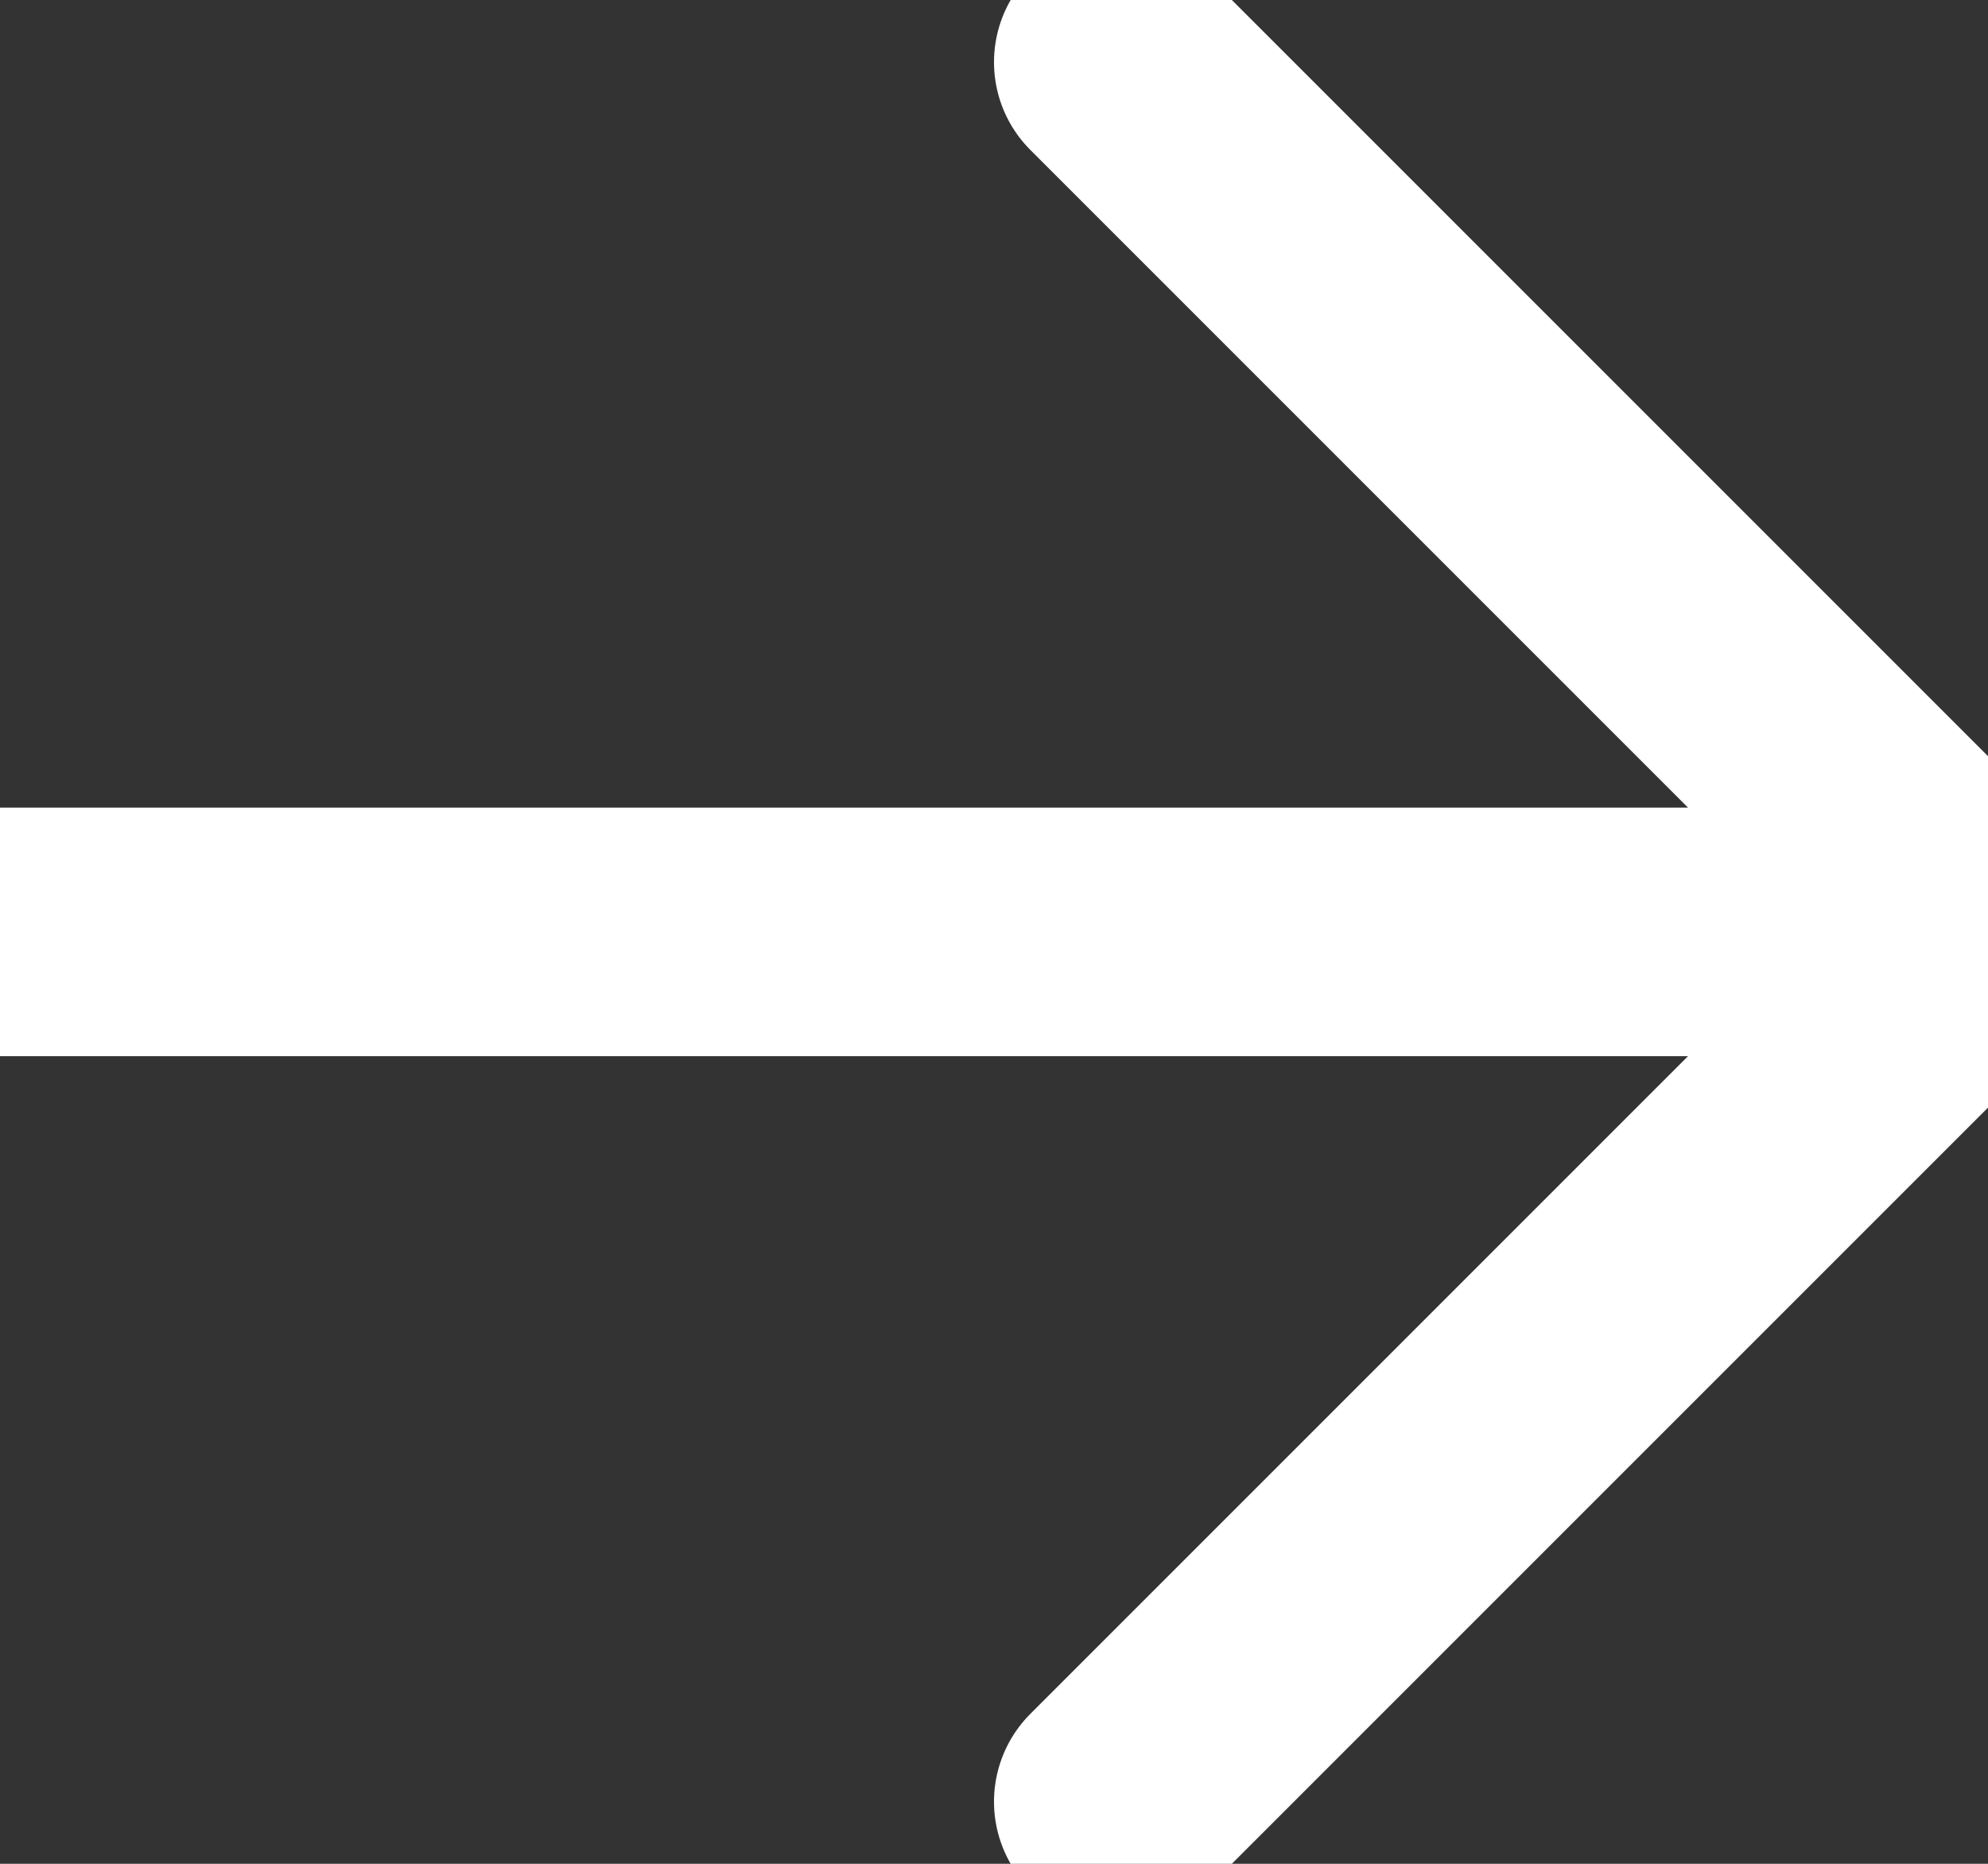 <svg width="16" height="15" viewBox="0 0 16 15" fill="none" xmlns="http://www.w3.org/2000/svg">
<rect x="0" y="0" width="16" height="15" fill="#333333" stroke="none"/>
<path d="M0 7.5H16M16 7.5L9 0.5M16 7.5L9 14.5" stroke="white" stroke-width="2" stroke-linecap="round" stroke-linejoin="round"/>
</svg>
